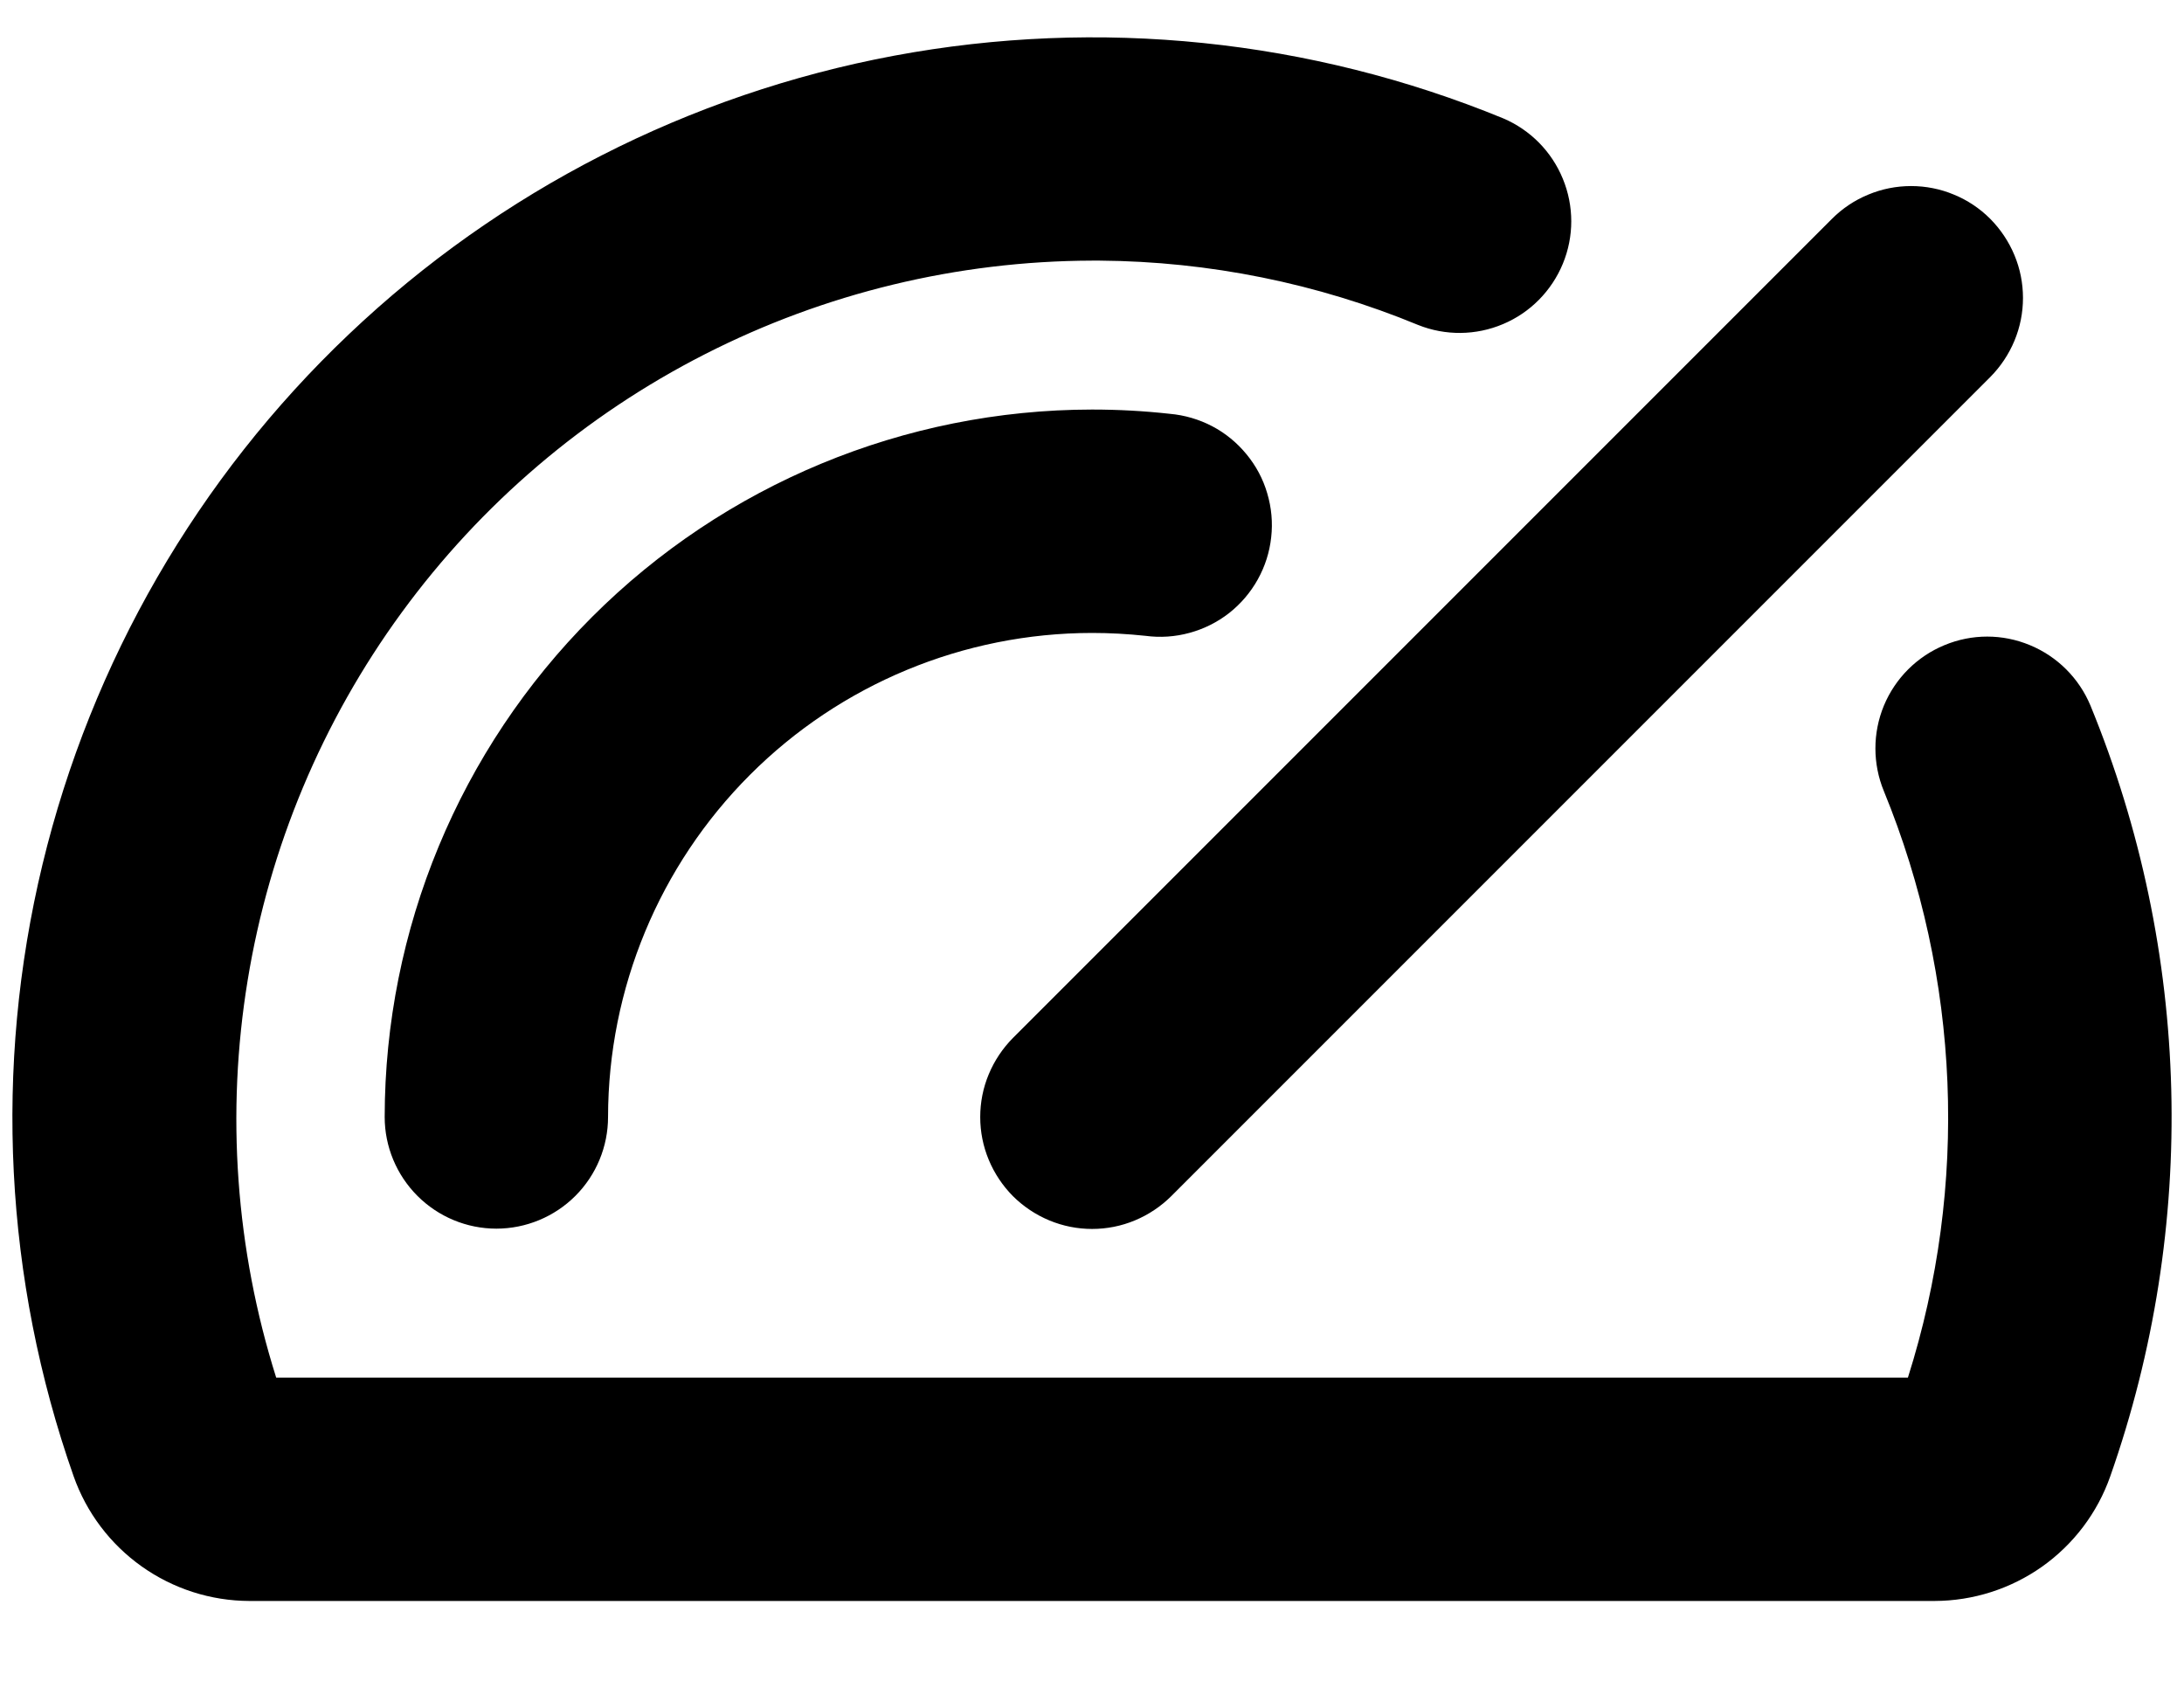 <svg width="22" height="17" viewBox="0 0 22 17" fill="none" xmlns="http://www.w3.org/2000/svg">
<path d="M10.204 10.454L18.454 2.204C18.559 2.099 18.683 2.016 18.82 1.96C18.956 1.903 19.103 1.874 19.251 1.874C19.399 1.874 19.546 1.903 19.682 1.96C19.819 2.016 19.943 2.099 20.048 2.204C20.152 2.309 20.235 2.433 20.292 2.57C20.349 2.706 20.378 2.853 20.378 3.001C20.378 3.149 20.349 3.295 20.292 3.432C20.235 3.569 20.152 3.693 20.048 3.798L11.798 12.048C11.693 12.152 11.569 12.235 11.432 12.292C11.296 12.349 11.149 12.378 11.001 12.378C10.853 12.378 10.707 12.349 10.57 12.292C10.433 12.235 10.309 12.152 10.204 12.048C10.1 11.943 10.017 11.819 9.96 11.682C9.903 11.545 9.874 11.399 9.874 11.251C9.874 11.103 9.903 10.956 9.96 10.82C10.017 10.683 10.1 10.559 10.204 10.454ZM11.538 6.404C11.687 6.424 11.838 6.414 11.983 6.374C12.127 6.335 12.263 6.267 12.381 6.175C12.499 6.082 12.597 5.967 12.67 5.836C12.743 5.705 12.789 5.561 12.805 5.412C12.822 5.263 12.808 5.112 12.765 4.968C12.723 4.824 12.652 4.691 12.556 4.575C12.461 4.459 12.344 4.363 12.211 4.293C12.079 4.224 11.933 4.181 11.784 4.168C11.524 4.139 11.262 4.125 11 4.125C9.111 4.127 7.3 4.878 5.964 6.214C4.628 7.55 3.877 9.361 3.875 11.25C3.875 11.548 3.994 11.834 4.205 12.045C4.416 12.256 4.702 12.375 5 12.375C5.298 12.375 5.585 12.256 5.796 12.045C6.007 11.834 6.125 11.548 6.125 11.25C6.127 9.957 6.641 8.718 7.555 7.804C8.468 6.89 9.708 6.376 11 6.375C11.18 6.375 11.359 6.385 11.538 6.404ZM21.058 7.107C20.943 6.831 20.724 6.612 20.448 6.498C20.172 6.383 19.863 6.383 19.587 6.498C19.311 6.612 19.092 6.831 18.977 7.107C18.863 7.383 18.863 7.693 18.977 7.969C19.747 9.848 19.833 11.939 19.219 13.875H2.782C2.374 12.582 2.275 11.211 2.495 9.872C2.714 8.534 3.245 7.266 4.045 6.171C4.845 5.076 5.891 4.184 7.1 3.568C8.308 2.952 9.644 2.629 11 2.625H11.079C12.179 2.633 13.268 2.853 14.285 3.273C14.56 3.383 14.868 3.38 15.141 3.264C15.414 3.149 15.63 2.93 15.743 2.656C15.856 2.383 15.856 2.075 15.743 1.801C15.631 1.527 15.415 1.308 15.142 1.192C13.2 0.395 11.07 0.176 9.007 0.561C6.943 0.947 5.036 1.921 3.514 3.367C1.992 4.812 0.92 6.667 0.428 8.707C-0.064 10.748 0.045 12.887 0.741 14.867C0.87 15.234 1.11 15.552 1.427 15.777C1.744 16.002 2.123 16.124 2.512 16.125H19.487C19.876 16.124 20.254 16.003 20.571 15.779C20.888 15.554 21.128 15.237 21.257 14.87C22.145 12.346 22.074 9.583 21.058 7.107Z" fill="black"/>
</svg>
